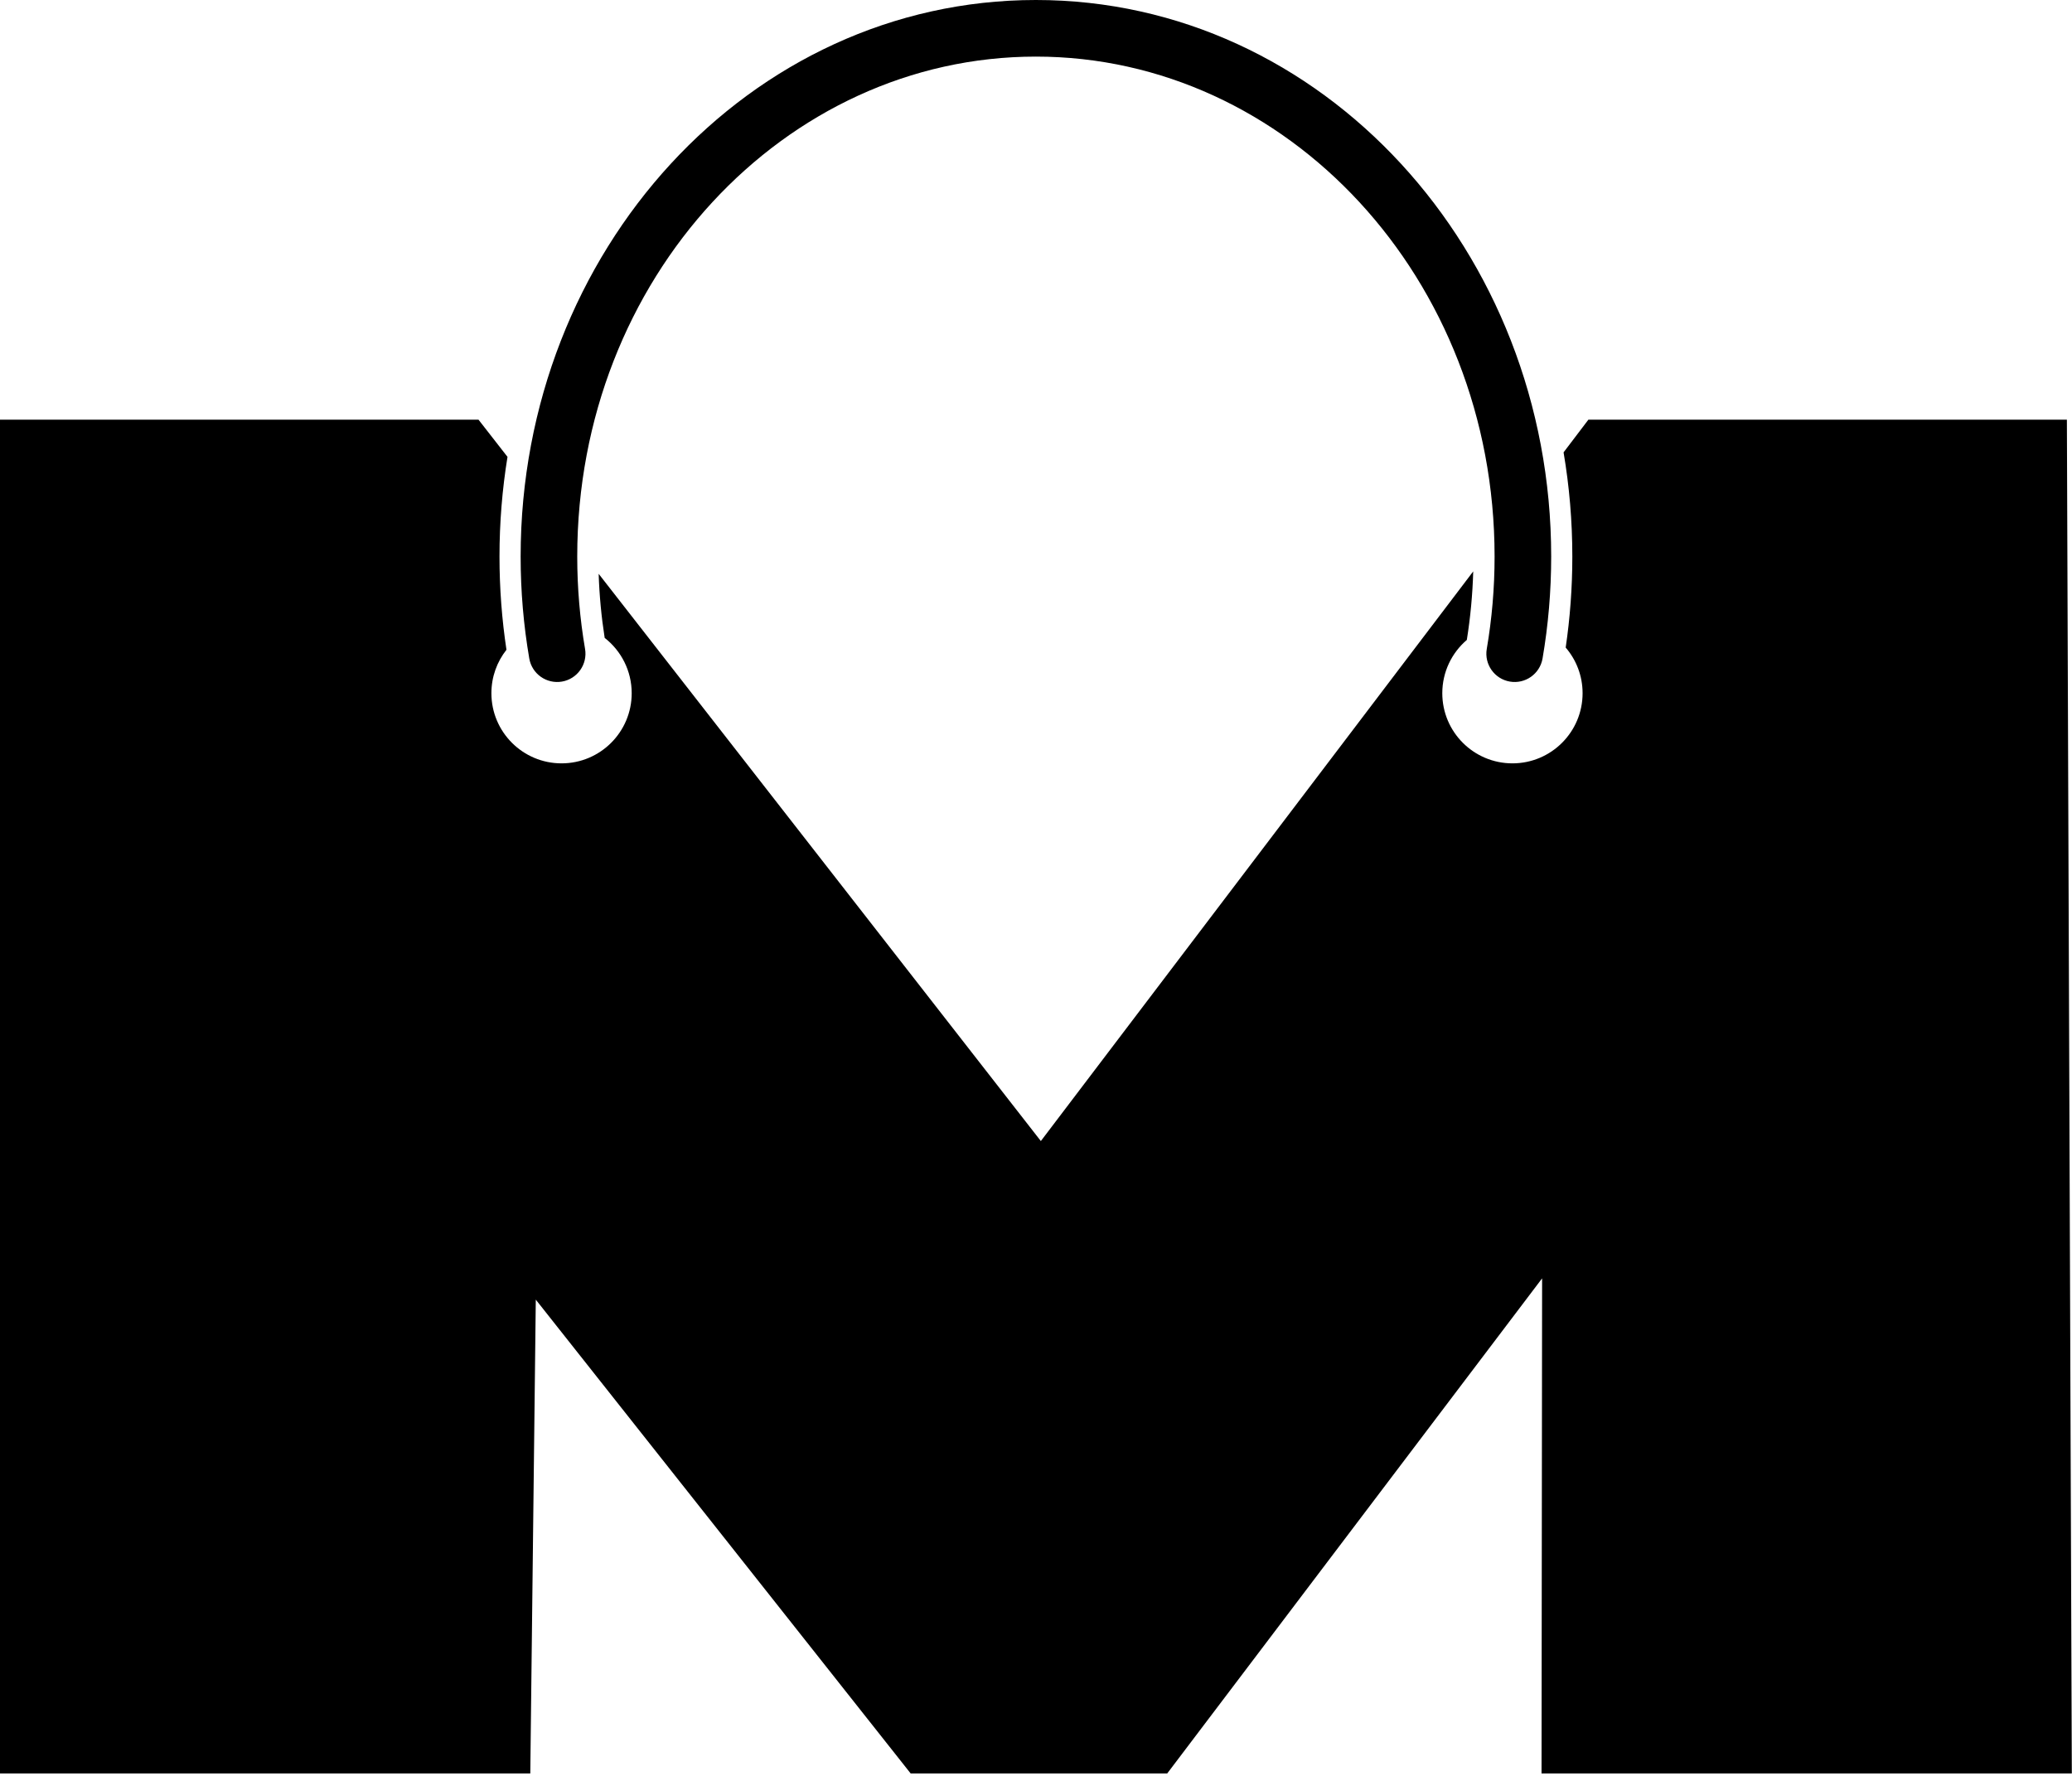 <svg width="490" height="420" viewBox="0 0 490 420" fill="none" xmlns="http://www.w3.org/2000/svg">
<path d="M120.016 108.049C118.772 115.719 118.123 123.594 118.123 131.614C118.123 139.117 118.687 146.486 119.771 153.674C117.54 156.499 116.21 160.067 116.21 163.946C116.21 173.108 123.637 180.535 132.799 180.535C141.961 180.535 149.388 173.108 149.388 163.946C149.388 158.63 146.887 153.899 142.999 150.863C142.225 145.918 141.742 140.859 141.575 135.708L246.146 269.861L348.397 135.134C348.243 140.651 347.731 146.063 346.883 151.344C343.333 154.387 341.083 158.904 341.083 163.946C341.083 173.108 348.51 180.535 357.672 180.535C366.834 180.535 374.261 173.108 374.261 163.946C374.261 159.822 372.755 156.05 370.265 153.148C371.297 146.127 371.834 138.934 371.834 131.614C371.834 123.222 371.123 114.989 369.764 106.984L375.635 99.251H488.791L489.958 419.431H364.552L364.687 302.336L276.027 419.431H215.366L126.707 307.368L125.406 419.431H0V99.251H113.157L120.016 108.049Z" fill="black"/>
<path fill-rule="evenodd" clip-rule="evenodd" d="M244.979 13.386C185.575 13.386 136.509 65.795 136.509 131.613C136.509 139.086 137.145 146.391 138.358 153.469C138.983 157.112 136.536 160.572 132.893 161.197C129.25 161.821 125.79 159.374 125.165 155.731C123.824 147.908 123.123 139.846 123.123 131.613C123.123 59.448 177.178 0 244.979 0C312.78 0 366.835 59.448 366.835 131.613C366.835 139.846 366.134 147.908 364.793 155.731C364.168 159.374 360.708 161.821 357.065 161.197C353.422 160.572 350.975 157.112 351.6 153.469C352.813 146.391 353.449 139.086 353.449 131.613C353.449 65.795 304.383 13.386 244.979 13.386Z" fill="black"/>
</svg>
